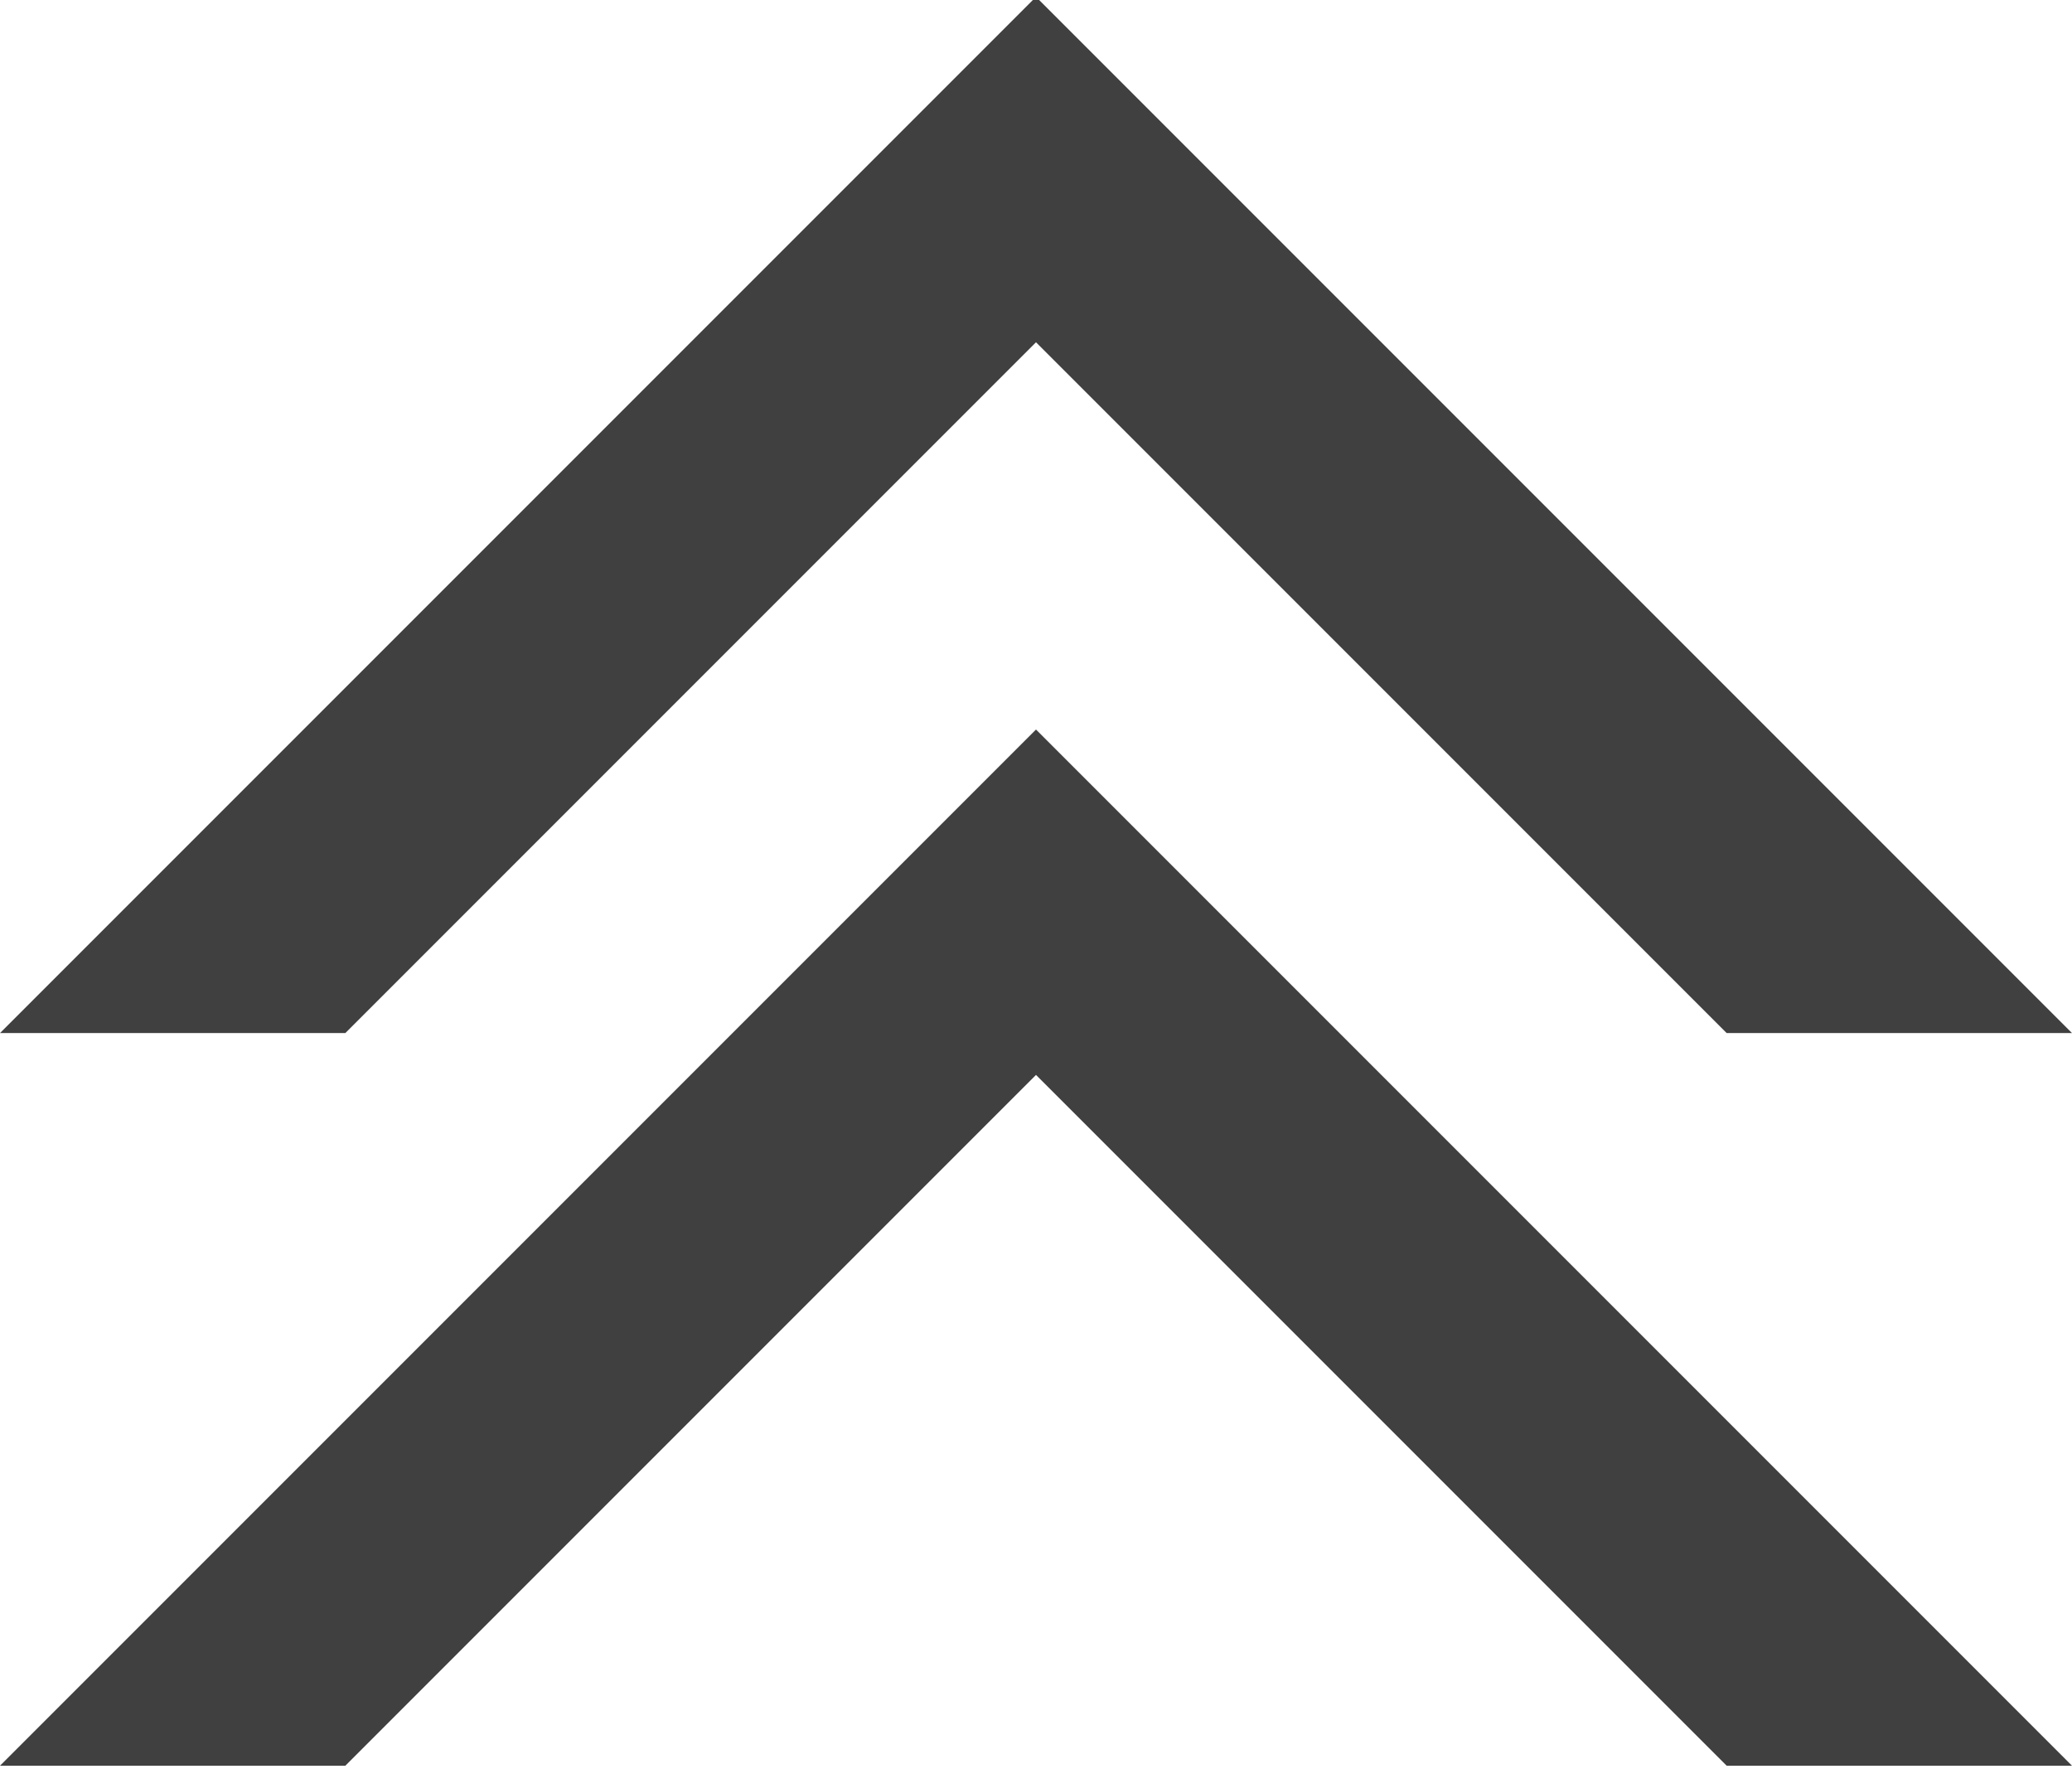 <?xml version="1.0" encoding="utf-8"?>
<!-- Generator: Adobe Illustrator 25.0.0, SVG Export Plug-In . SVG Version: 6.00 Build 0)  -->
<svg version="1.0" id="Layer_1" xmlns="http://www.w3.org/2000/svg" xmlns:xlink="http://www.w3.org/1999/xlink" x="0px" y="0px"
	 viewBox="0 0 19.8 16.9" style="enable-background:new 0 0 19.8 16.9;" xml:space="preserve">
<style type="text/css">
	.st0{fill-rule:evenodd;clip-rule:evenodd;fill:#404040;}
</style>
<g id="Group_144" transform="translate(0 16.87) rotate(-90)">
	<path id="Path_258" class="st0" d="M7,0v3.3l6.6,6.6L7,16.5v3.3l9.9-9.9L7,0z"/>
	<path id="Path_259" class="st0" d="M0,0v3.3l6.6,6.6L0,16.5v3.3l9.9-9.9L0,0z"/>
</g>
</svg>
